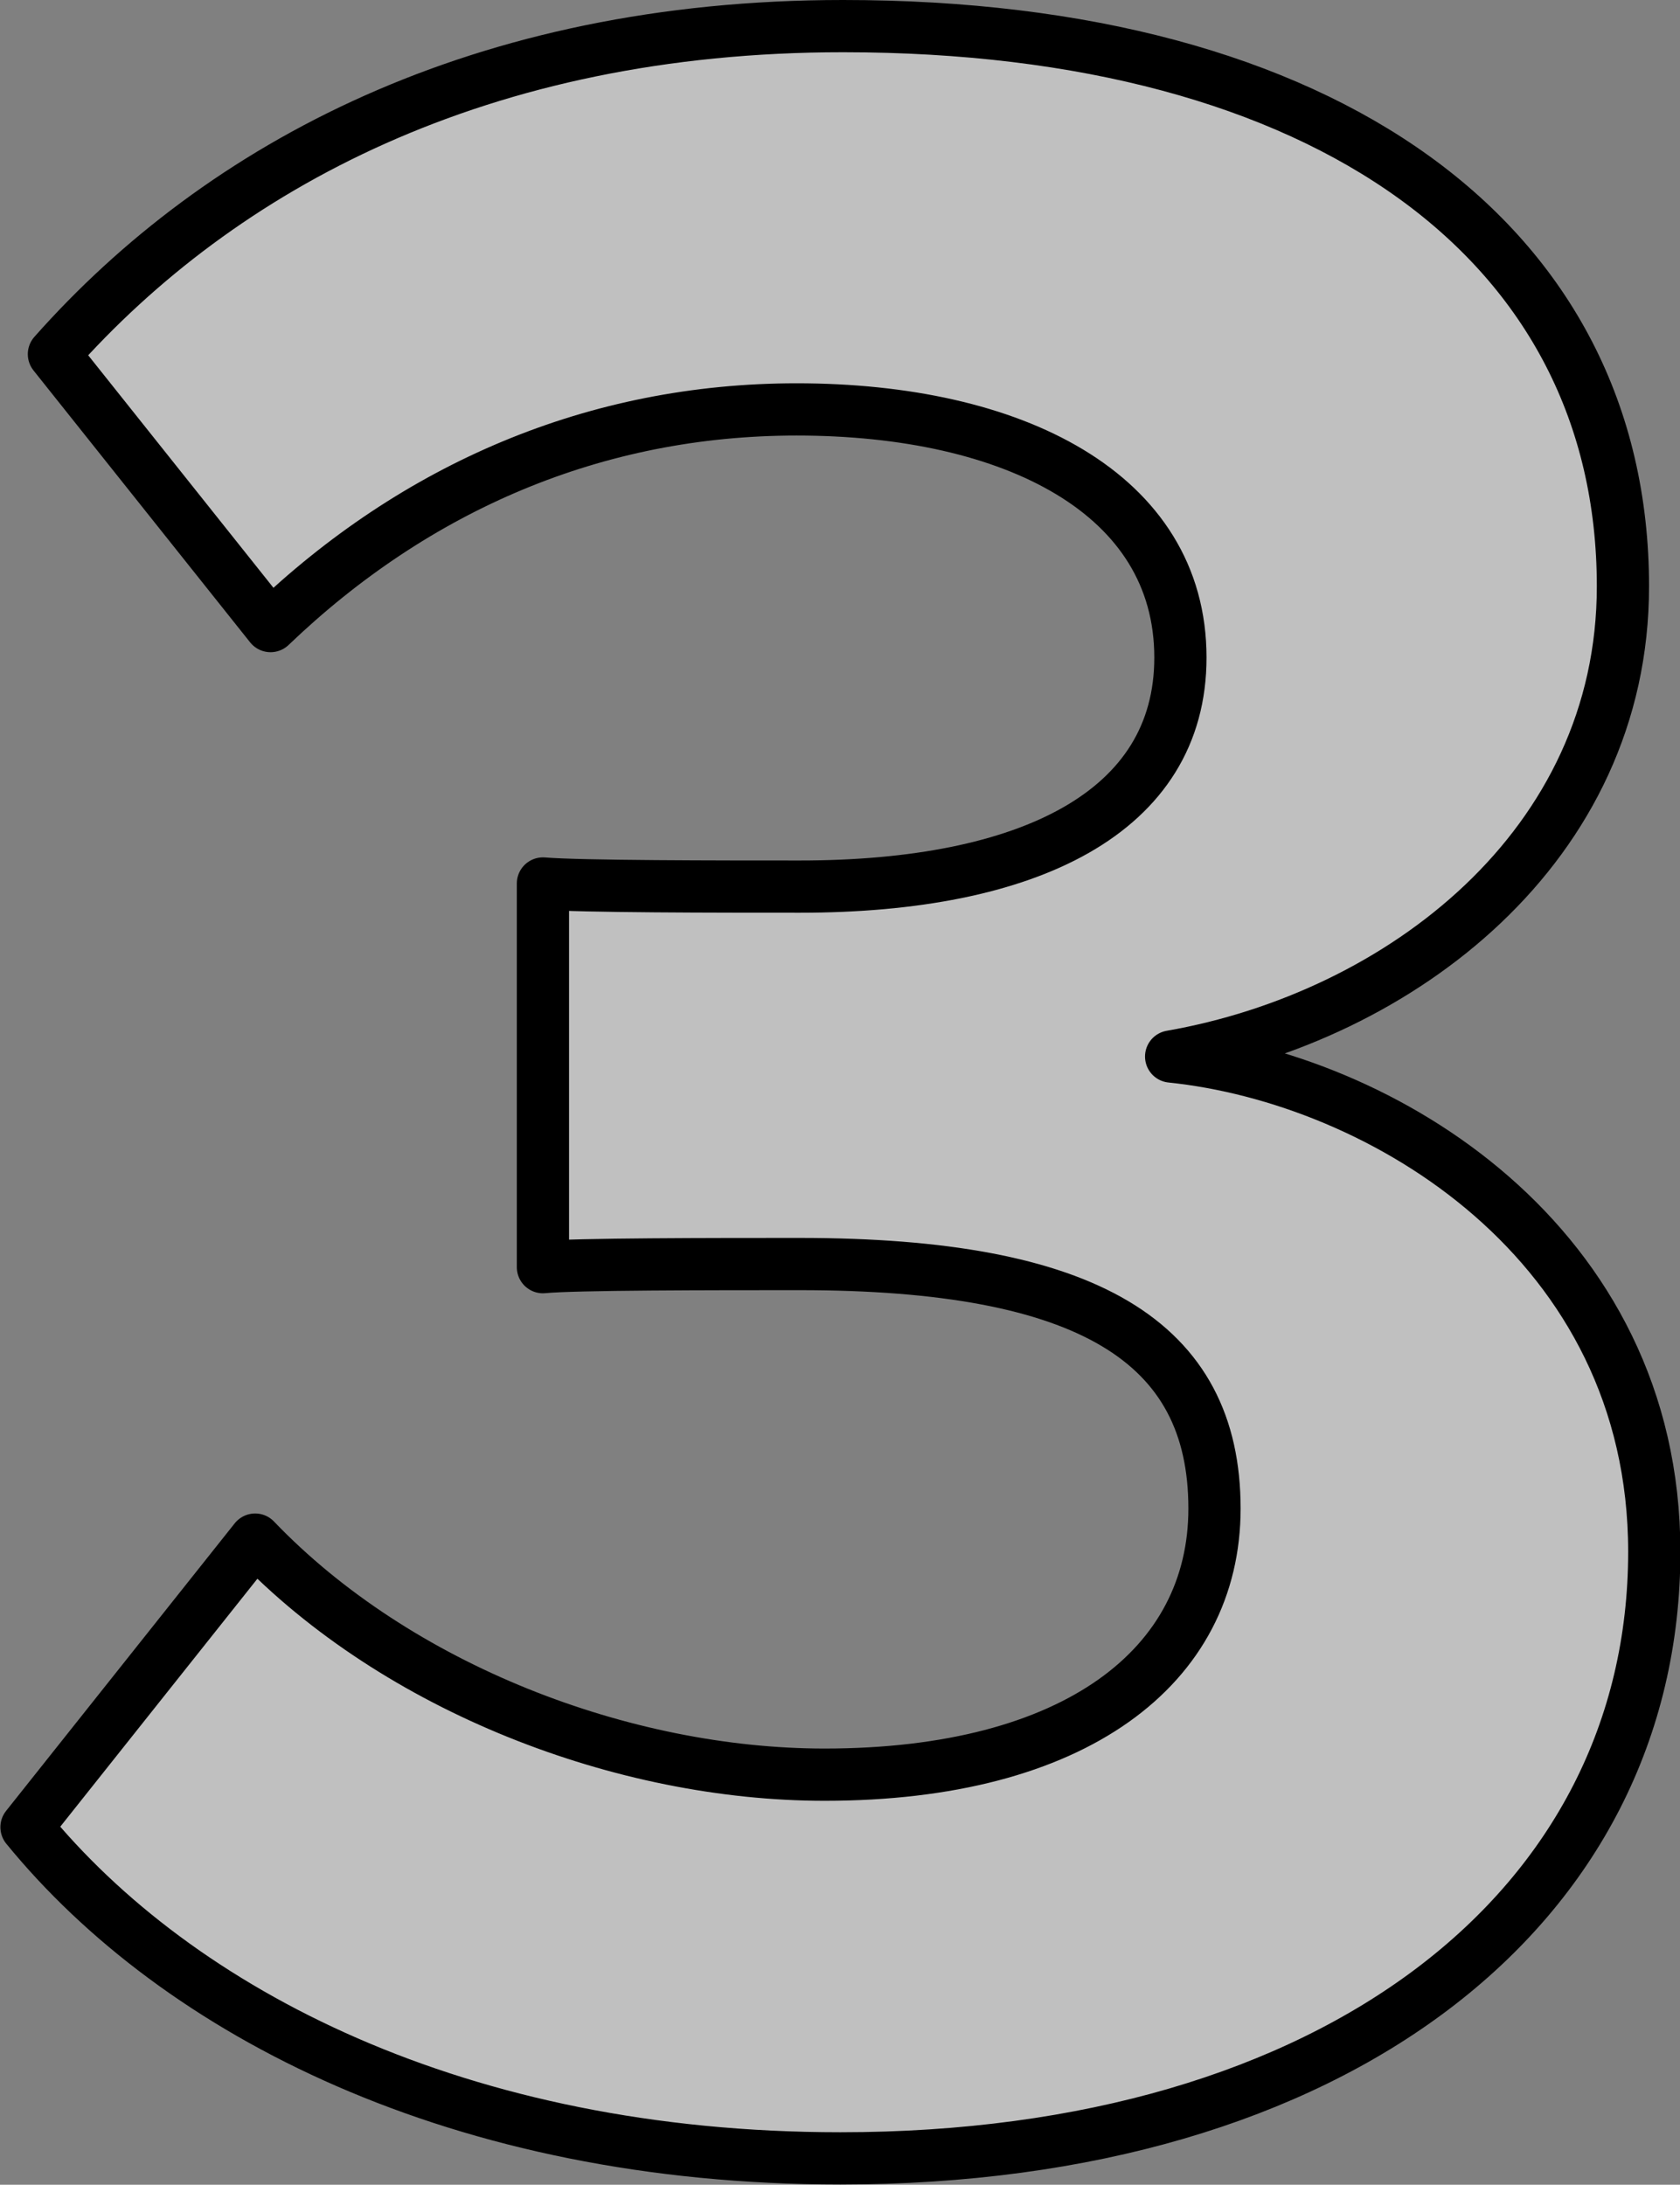 <?xml version="1.0" encoding="UTF-8"?> <svg xmlns="http://www.w3.org/2000/svg" viewBox="0 0 128.66 167.29"><rect x="0" y="0" width="128.66" height="167.29" fill="#808080" stroke="none"/><defs><style>.cls-1{opacity:0.5;}.cls-2{fill:#fff;}.cls-3{fill:none;stroke:#000;stroke-linecap:round;stroke-linejoin:round;stroke-width:4px;}</style></defs><g id="Layer_2" data-name="Layer 2"><g id="Layer_1-2" data-name="Layer 1"><g class="cls-1"><path class="cls-2" d="M19.54,117.89c10.9,11.38,28.2,18,43.61,18,19.19,0,29.86-8.29,29.86-20.38,0-12.79-9.72-18.72-31.76-18.72-6.64,0-17.3,0-19.67.24V67.65c2.84.24,13.51.24,19.67.24,17.54,0,29.15-5.69,29.15-17.54,0-12.56-12.8-19-29.39-19-15.4,0-29.15,5.92-40.29,16.59L4.13,27.12C16.93,12.67,36.84,2,64.57,2c37,0,59.72,16.59,59.72,42.9,0,19.91-17.06,32.94-34.6,36,16.12,1.66,37,14.22,37,37.92,0,27.26-24.41,46.45-62.33,46.45-29.15,0-50.72-11.14-62.33-25.36Z"></path></g><path class="cls-3" d="M19.54,117.89c10.9,11.38,28.2,18,43.61,18,19.19,0,29.86-8.29,29.86-20.38,0-12.79-9.72-18.72-31.76-18.72-6.64,0-17.3,0-19.67.24V67.65c2.84.24,13.51.24,19.67.24,17.54,0,29.15-5.69,29.15-17.54,0-12.56-12.8-19-29.39-19-15.4,0-29.15,5.92-40.29,16.59L4.13,27.12C16.93,12.67,36.84,2,64.57,2c37,0,59.72,16.59,59.72,42.9,0,19.91-17.06,32.94-34.6,36,16.12,1.66,37,14.22,37,37.92,0,27.26-24.41,46.45-62.33,46.45-29.15,0-50.72-11.14-62.33-25.36Z"></path></g></g></svg> 